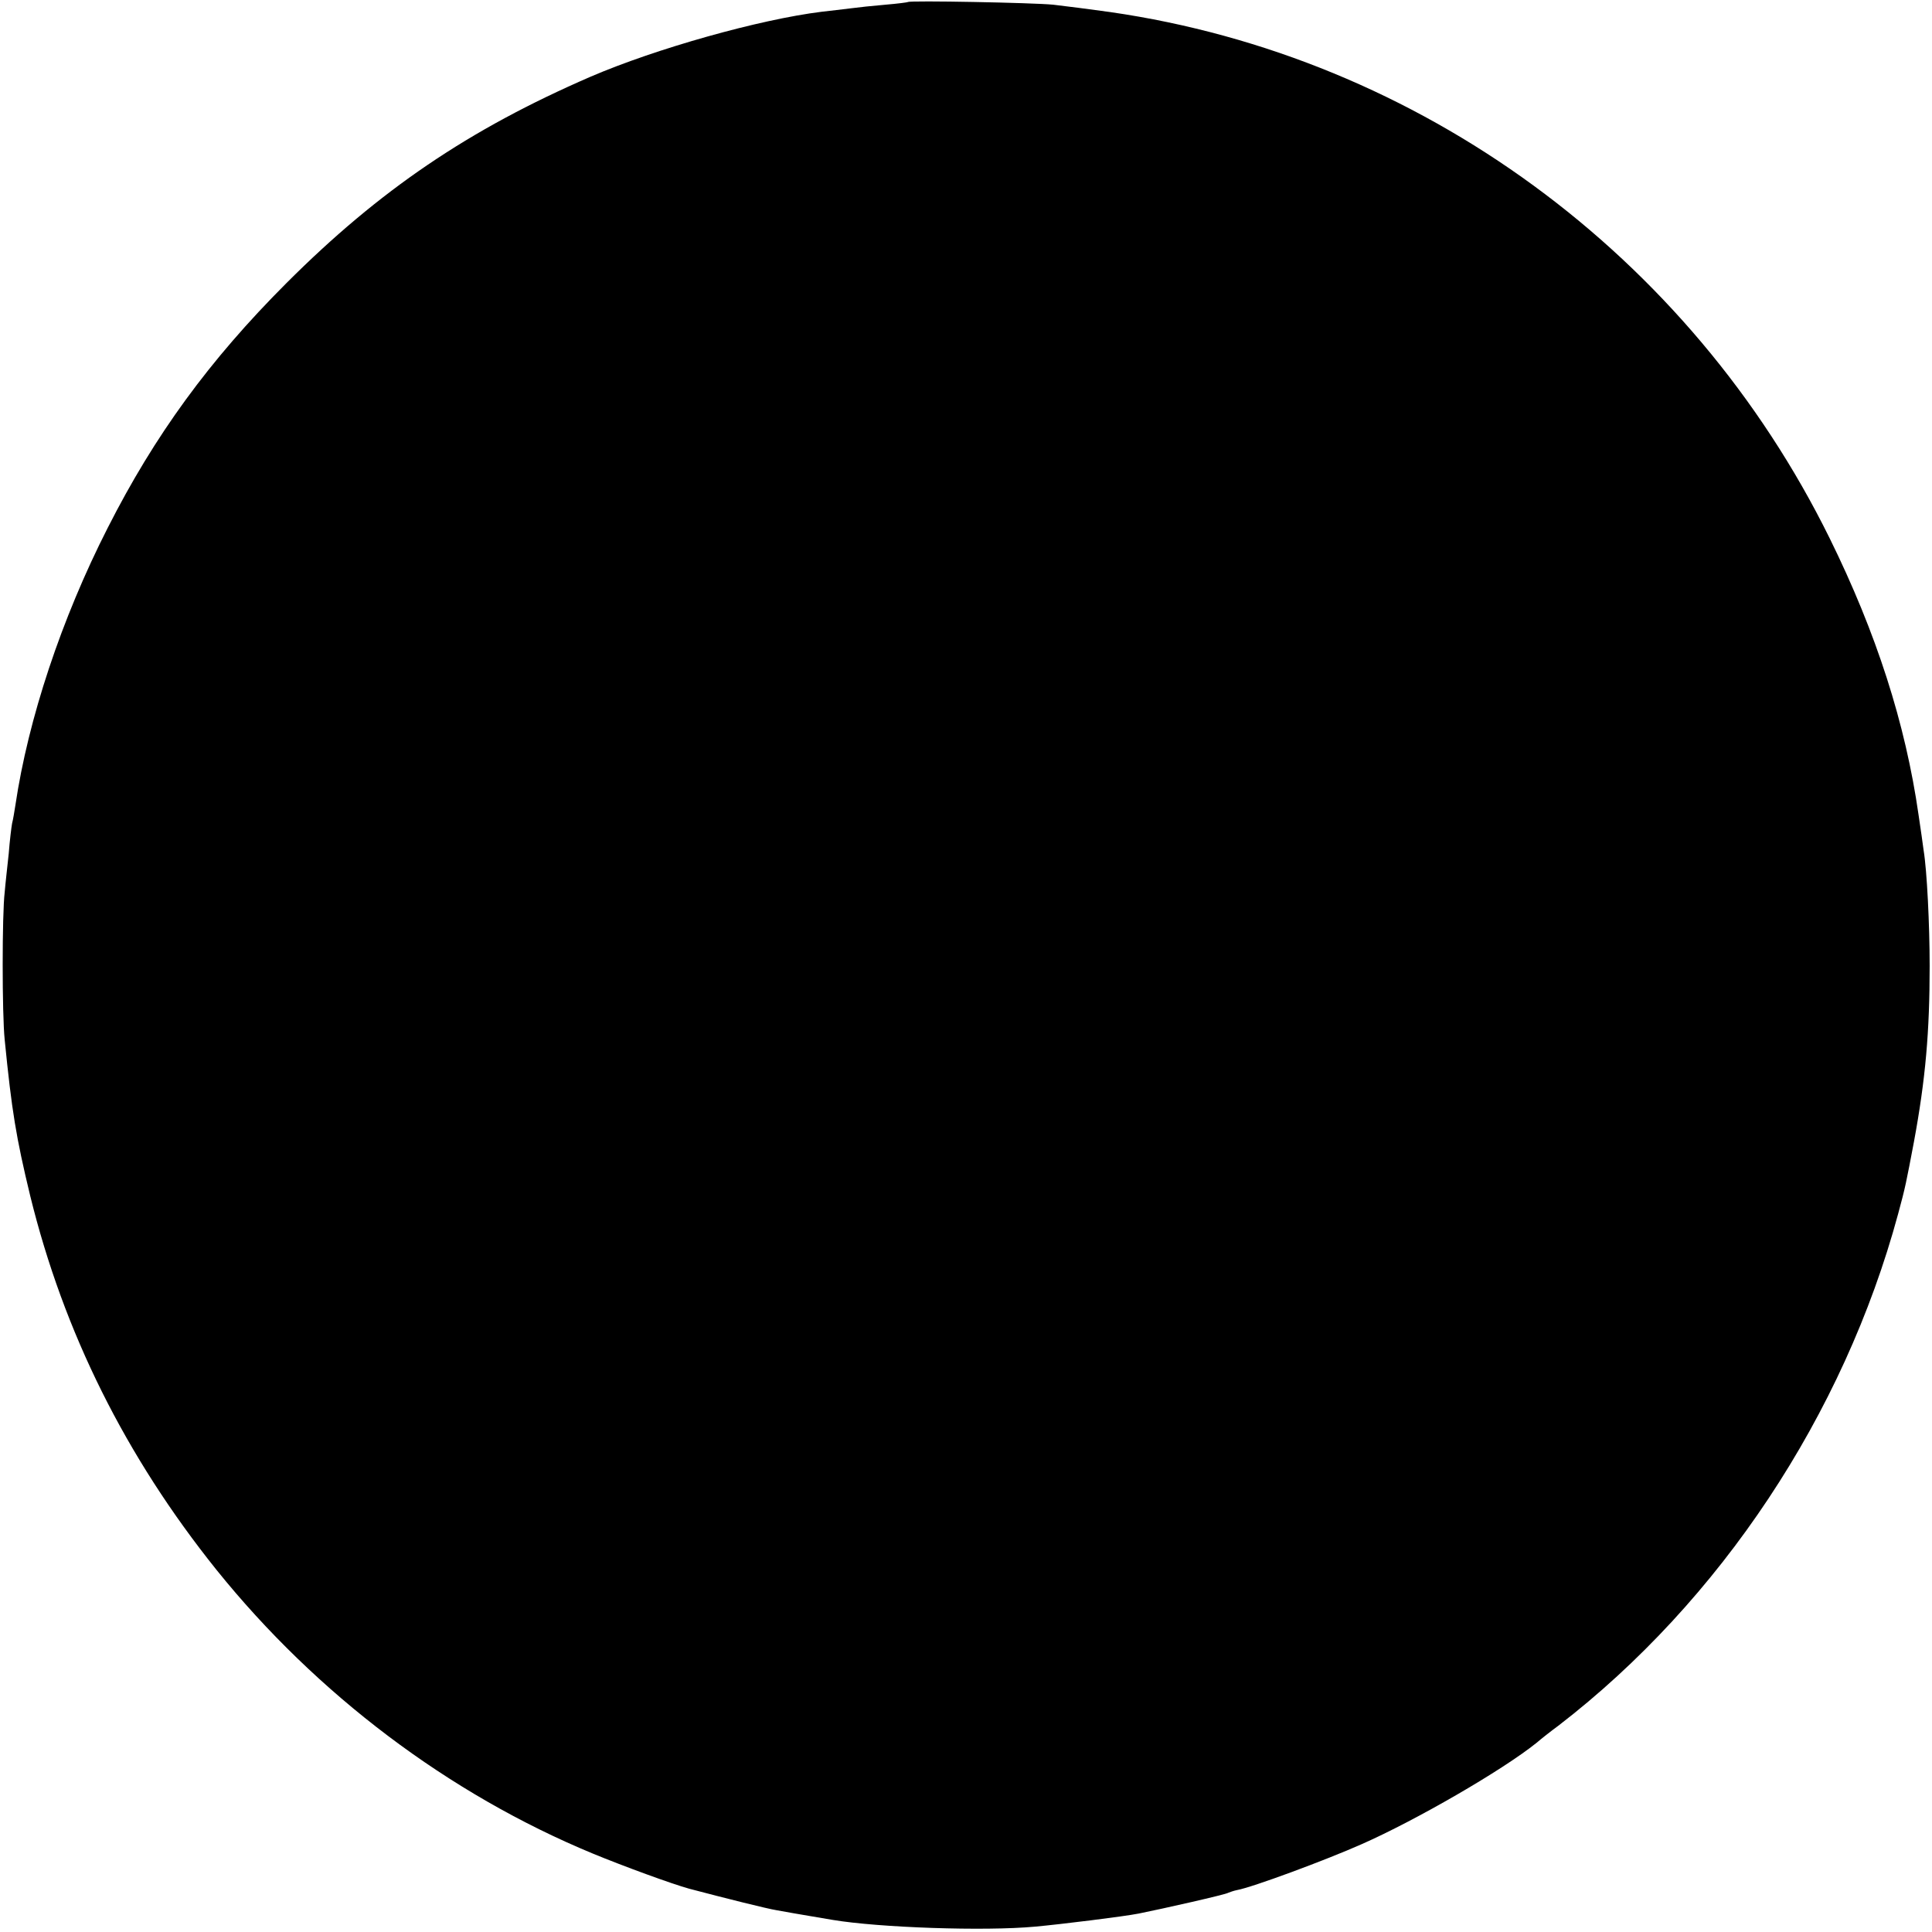 <?xml version="1.0" standalone="no"?>
<!DOCTYPE svg PUBLIC "-//W3C//DTD SVG 20010904//EN"
 "http://www.w3.org/TR/2001/REC-SVG-20010904/DTD/svg10.dtd">
<svg version="1.0" xmlns="http://www.w3.org/2000/svg"
 width="576pt" height="576pt" viewBox="0 0 576 576"
 preserveAspectRatio="xMidYMid meet">
<g transform="translate(0,576) scale(0.1,-0.1)"
fill="#000000" stroke="none">
<path d="M2707 5754 c-1 -1 -31 -5 -67 -8 -36 -3 -83 -8 -105 -11 -22 -3 -60
-7 -85 -10 -186 -23 -495 -110 -690 -194 -362 -157 -628 -337 -906 -615 -230
-230 -393 -454 -533 -730 -138 -271 -237 -570 -275 -826 -3 -19 -7 -44 -10
-55 -2 -11 -7 -51 -10 -90 -4 -38 -10 -90 -12 -115 -8 -65 -8 -364 0 -440 21
-212 34 -291 76 -465 100 -407 284 -777 556 -1116 298 -370 691 -667 1121
-845 92 -38 237 -91 288 -105 106 -28 234 -60 260 -64 65 -12 146 -25 168 -29
138 -23 452 -34 603 -20 77 7 263 30 309 39 70 14 261 57 267 62 5 2 16 6 26
8 45 8 264 89 372 137 161 71 419 220 521 302 14 12 43 35 65 51 483 372 851
927 1013 1526 22 81 24 93 47 214 35 189 47 330 47 525 0 122 -8 285 -18 345
-2 17 -9 64 -15 105 -39 273 -126 543 -265 825 -417 846 -1223 1436 -2145
1569 -58 8 -134 18 -170 22 -61 6 -427 13 -433 8z"/>
</g>
</svg>
